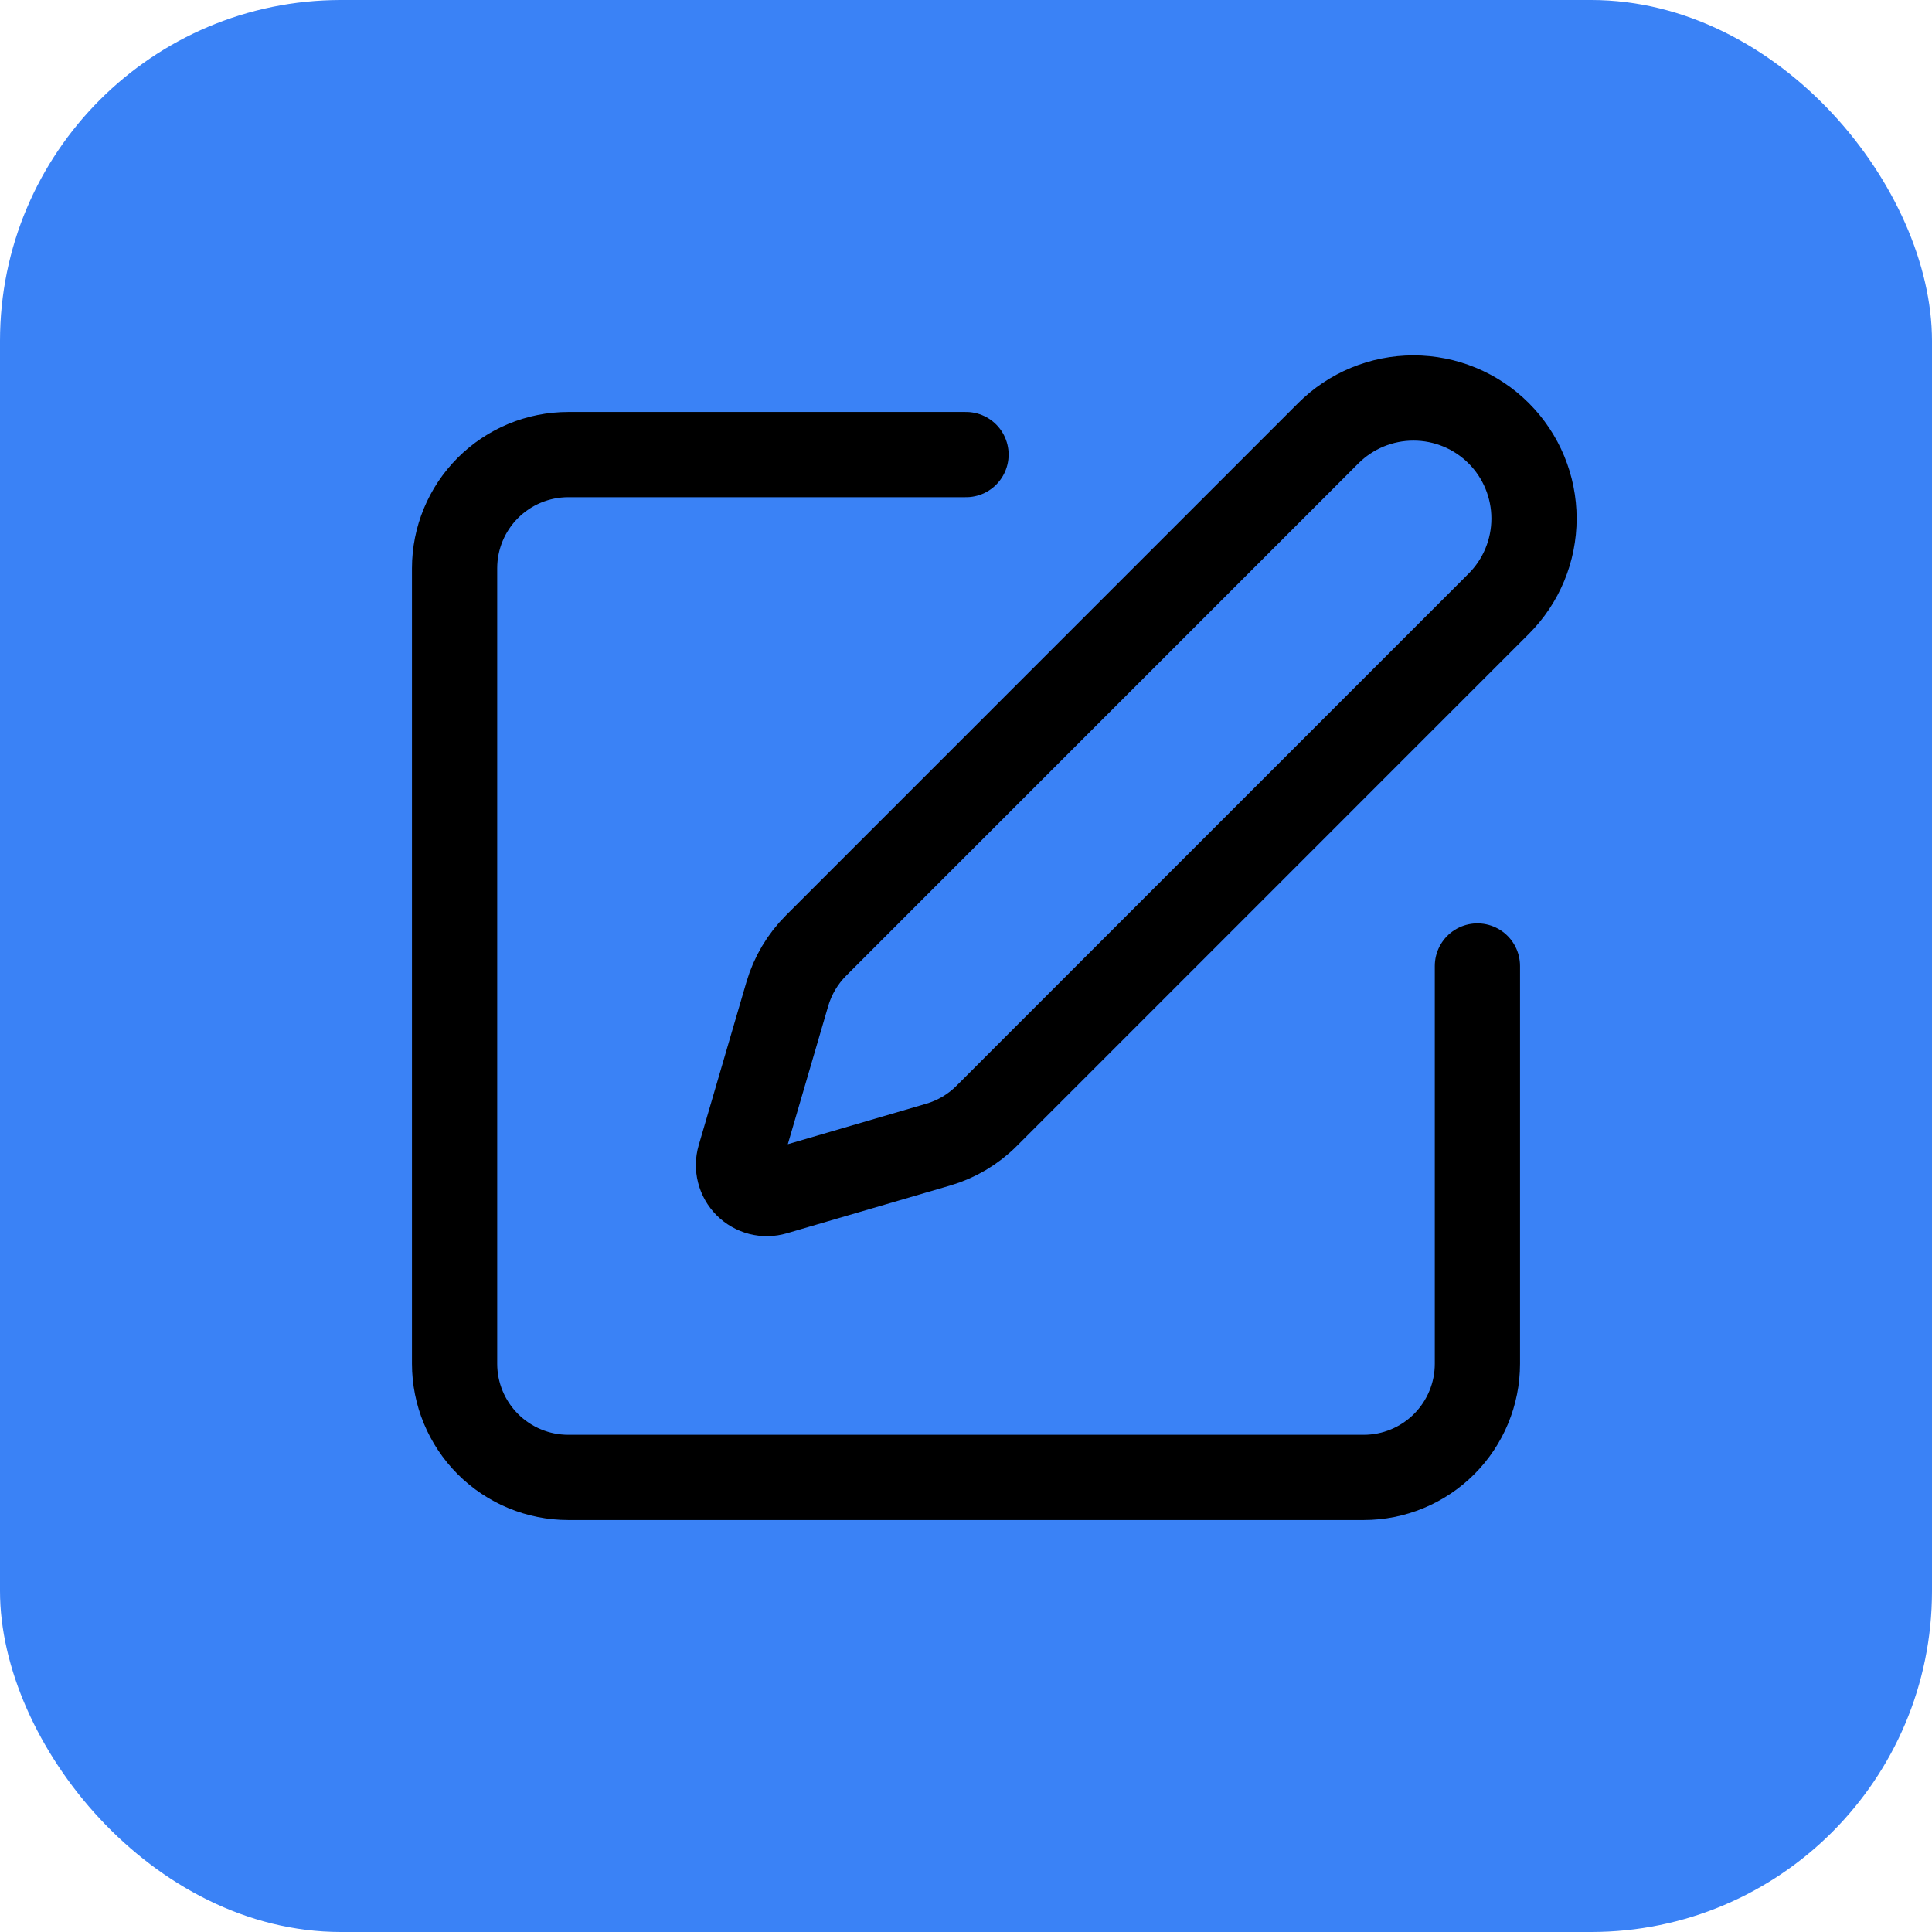 <svg width="34" height="34" viewBox="0 0 34 34" fill="none" xmlns="http://www.w3.org/2000/svg">
<rect width="34" height="34" rx="6" fill="#3A82F6"/>
<path d="M17 8H10C9.47 8 8.961 8.211 8.586 8.586C8.211 8.961 8 9.47 8 10V24C8 24.53 8.211 25.039 8.586 25.414C8.961 25.789 9.47 26 10 26H24C24.53 26 25.039 25.789 25.414 25.414C25.789 25.039 26 24.53 26 24V17" stroke="black" stroke-width="1.5" stroke-linecap="round" stroke-linejoin="round"/>
<path d="M23.375 7.625C23.773 7.227 24.312 7.004 24.875 7.004C25.438 7.004 25.977 7.227 26.375 7.625C26.773 8.023 26.996 8.563 26.996 9.125C26.996 9.688 26.773 10.227 26.375 10.625L17.362 19.639C17.125 19.877 16.831 20.05 16.509 20.144L13.636 20.984C13.55 21.009 13.459 21.011 13.372 20.989C13.285 20.966 13.206 20.921 13.143 20.858C13.079 20.794 13.034 20.715 13.012 20.628C12.989 20.541 12.991 20.45 13.016 20.364L13.856 17.491C13.951 17.169 14.125 16.876 14.362 16.639L23.375 7.625Z" stroke="black" stroke-width="1.5" stroke-linecap="round" stroke-linejoin="round"/>
</svg>
